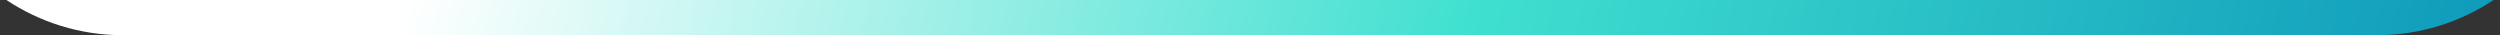<?xml version="1.0" encoding="UTF-8"?> <svg xmlns="http://www.w3.org/2000/svg" width="284" height="4" viewBox="0 0 284 4" fill="none"><rect x="0" y="0" width="284" height="4" fill="#333333" stroke="none"/><path d="M283.268 0C279.467 2.527 274.905 4 269.999 4H13.999C9.093 4 4.531 2.527 0.73 0H283.268Z" fill="url(#paint0_linear_1015_2222)"></path><defs><linearGradient id="paint0_linear_1015_2222" x1="283.636" y1="19.5" x2="55.309" y2="-37.176" gradientUnits="userSpaceOnUse"><stop stop-color="#0D98BA"></stop><stop offset="0.5" stop-color="#40E0D0"></stop><stop offset="1" stop-color="white"></stop></linearGradient></defs></svg> 